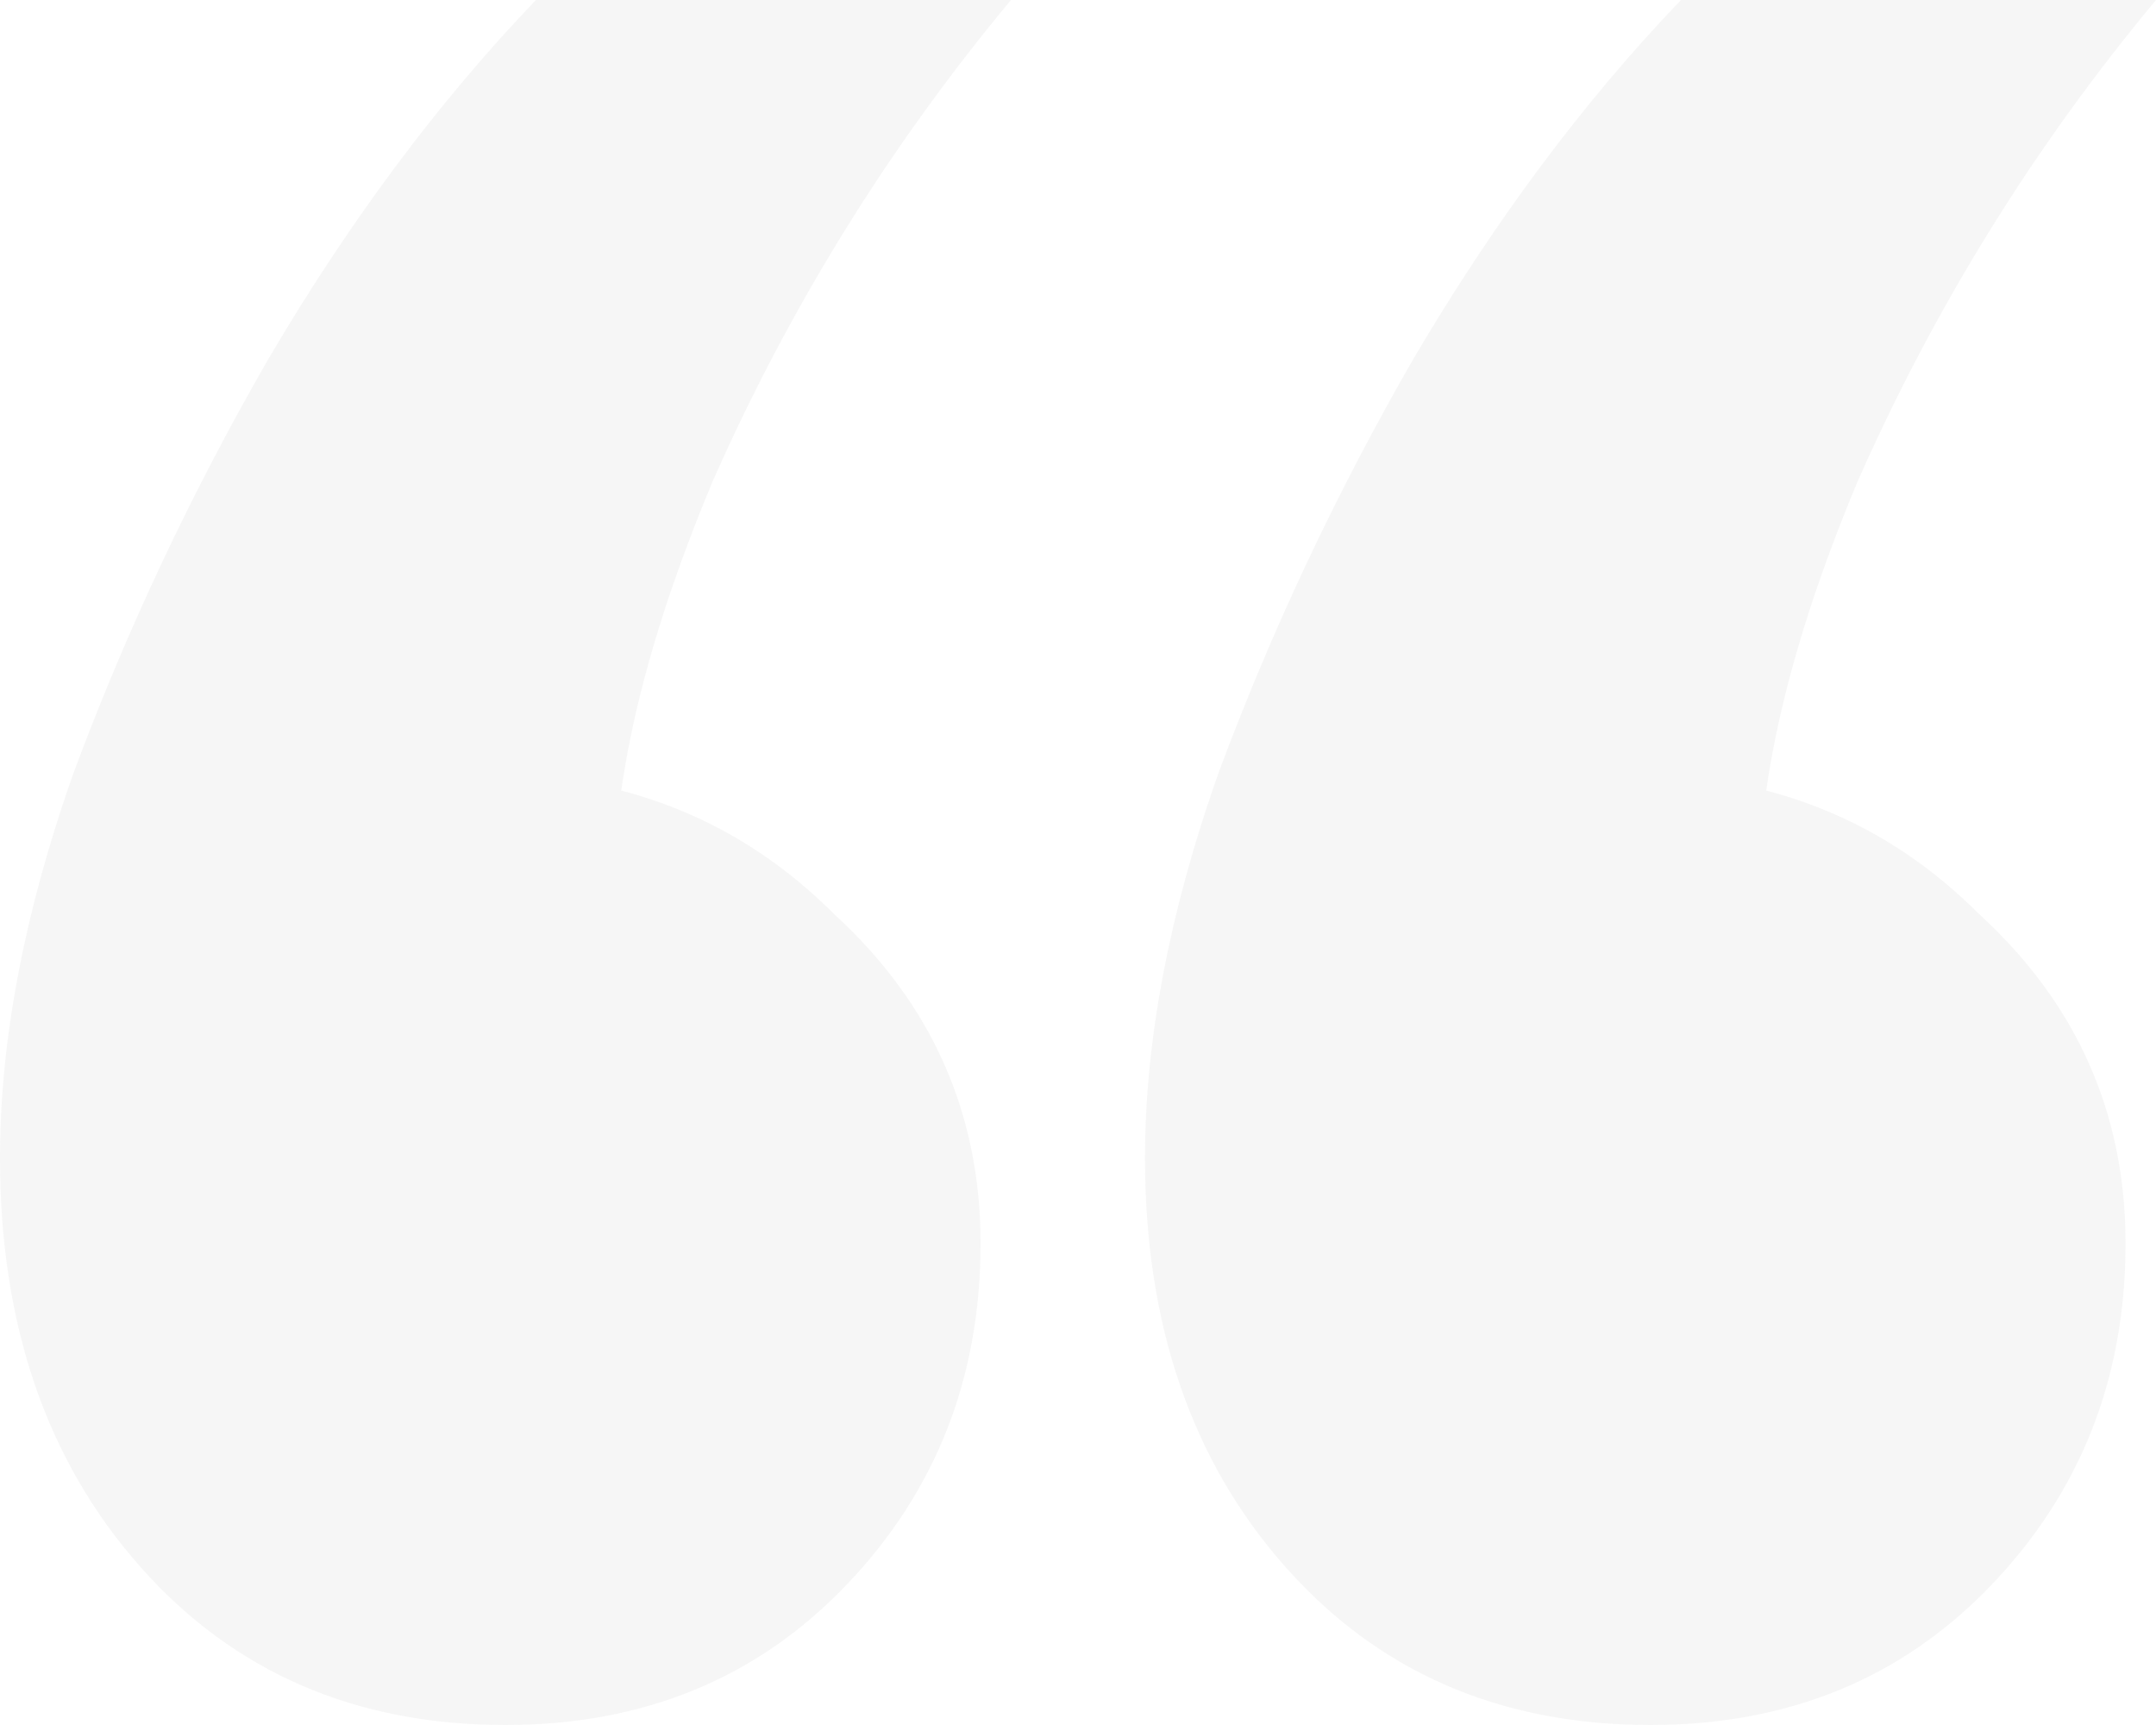 <svg width="200" height="160" viewBox="0 0 200 160" fill="none" xmlns="http://www.w3.org/2000/svg">
    <path opacity=".05" d="M49.718 0h44.067c-11.3 13.569-20.527 28.457-27.683 44.664-6.78 16.208-9.793 29.965-9.04 41.272L45.198 71.802c12.806 0 23.54 4.335 32.203 13.004 9.04 8.292 13.56 18.468 13.56 30.53 0 12.438-4.144 22.991-12.43 31.66S59.7 160 46.893 160c-13.936 0-25.236-4.9-33.899-14.7C4.331 135.501 0 122.874 0 107.42c0-10.93 2.26-22.803 6.78-35.618 4.896-13.192 10.922-26.007 18.079-38.445C32.392 20.542 40.678 9.423 49.717 0zm106.214 0H200c-11.299 13.569-20.527 28.457-27.684 44.664-6.779 16.208-9.792 29.965-9.039 41.272l-11.865-14.134c12.806 0 23.541 4.335 32.204 13.004 9.039 8.292 13.559 18.468 13.559 30.53 0 12.438-4.143 22.991-12.429 31.66C176.46 155.665 165.913 160 153.107 160c-13.936 0-25.235-4.9-33.898-14.7-8.663-9.799-12.994-22.426-12.994-37.88 0-10.93 2.26-22.803 6.779-35.618 4.897-13.192 10.923-26.007 18.079-38.445C138.606 20.542 146.893 9.423 155.932 0z" fill="#424143"/>
</svg>
